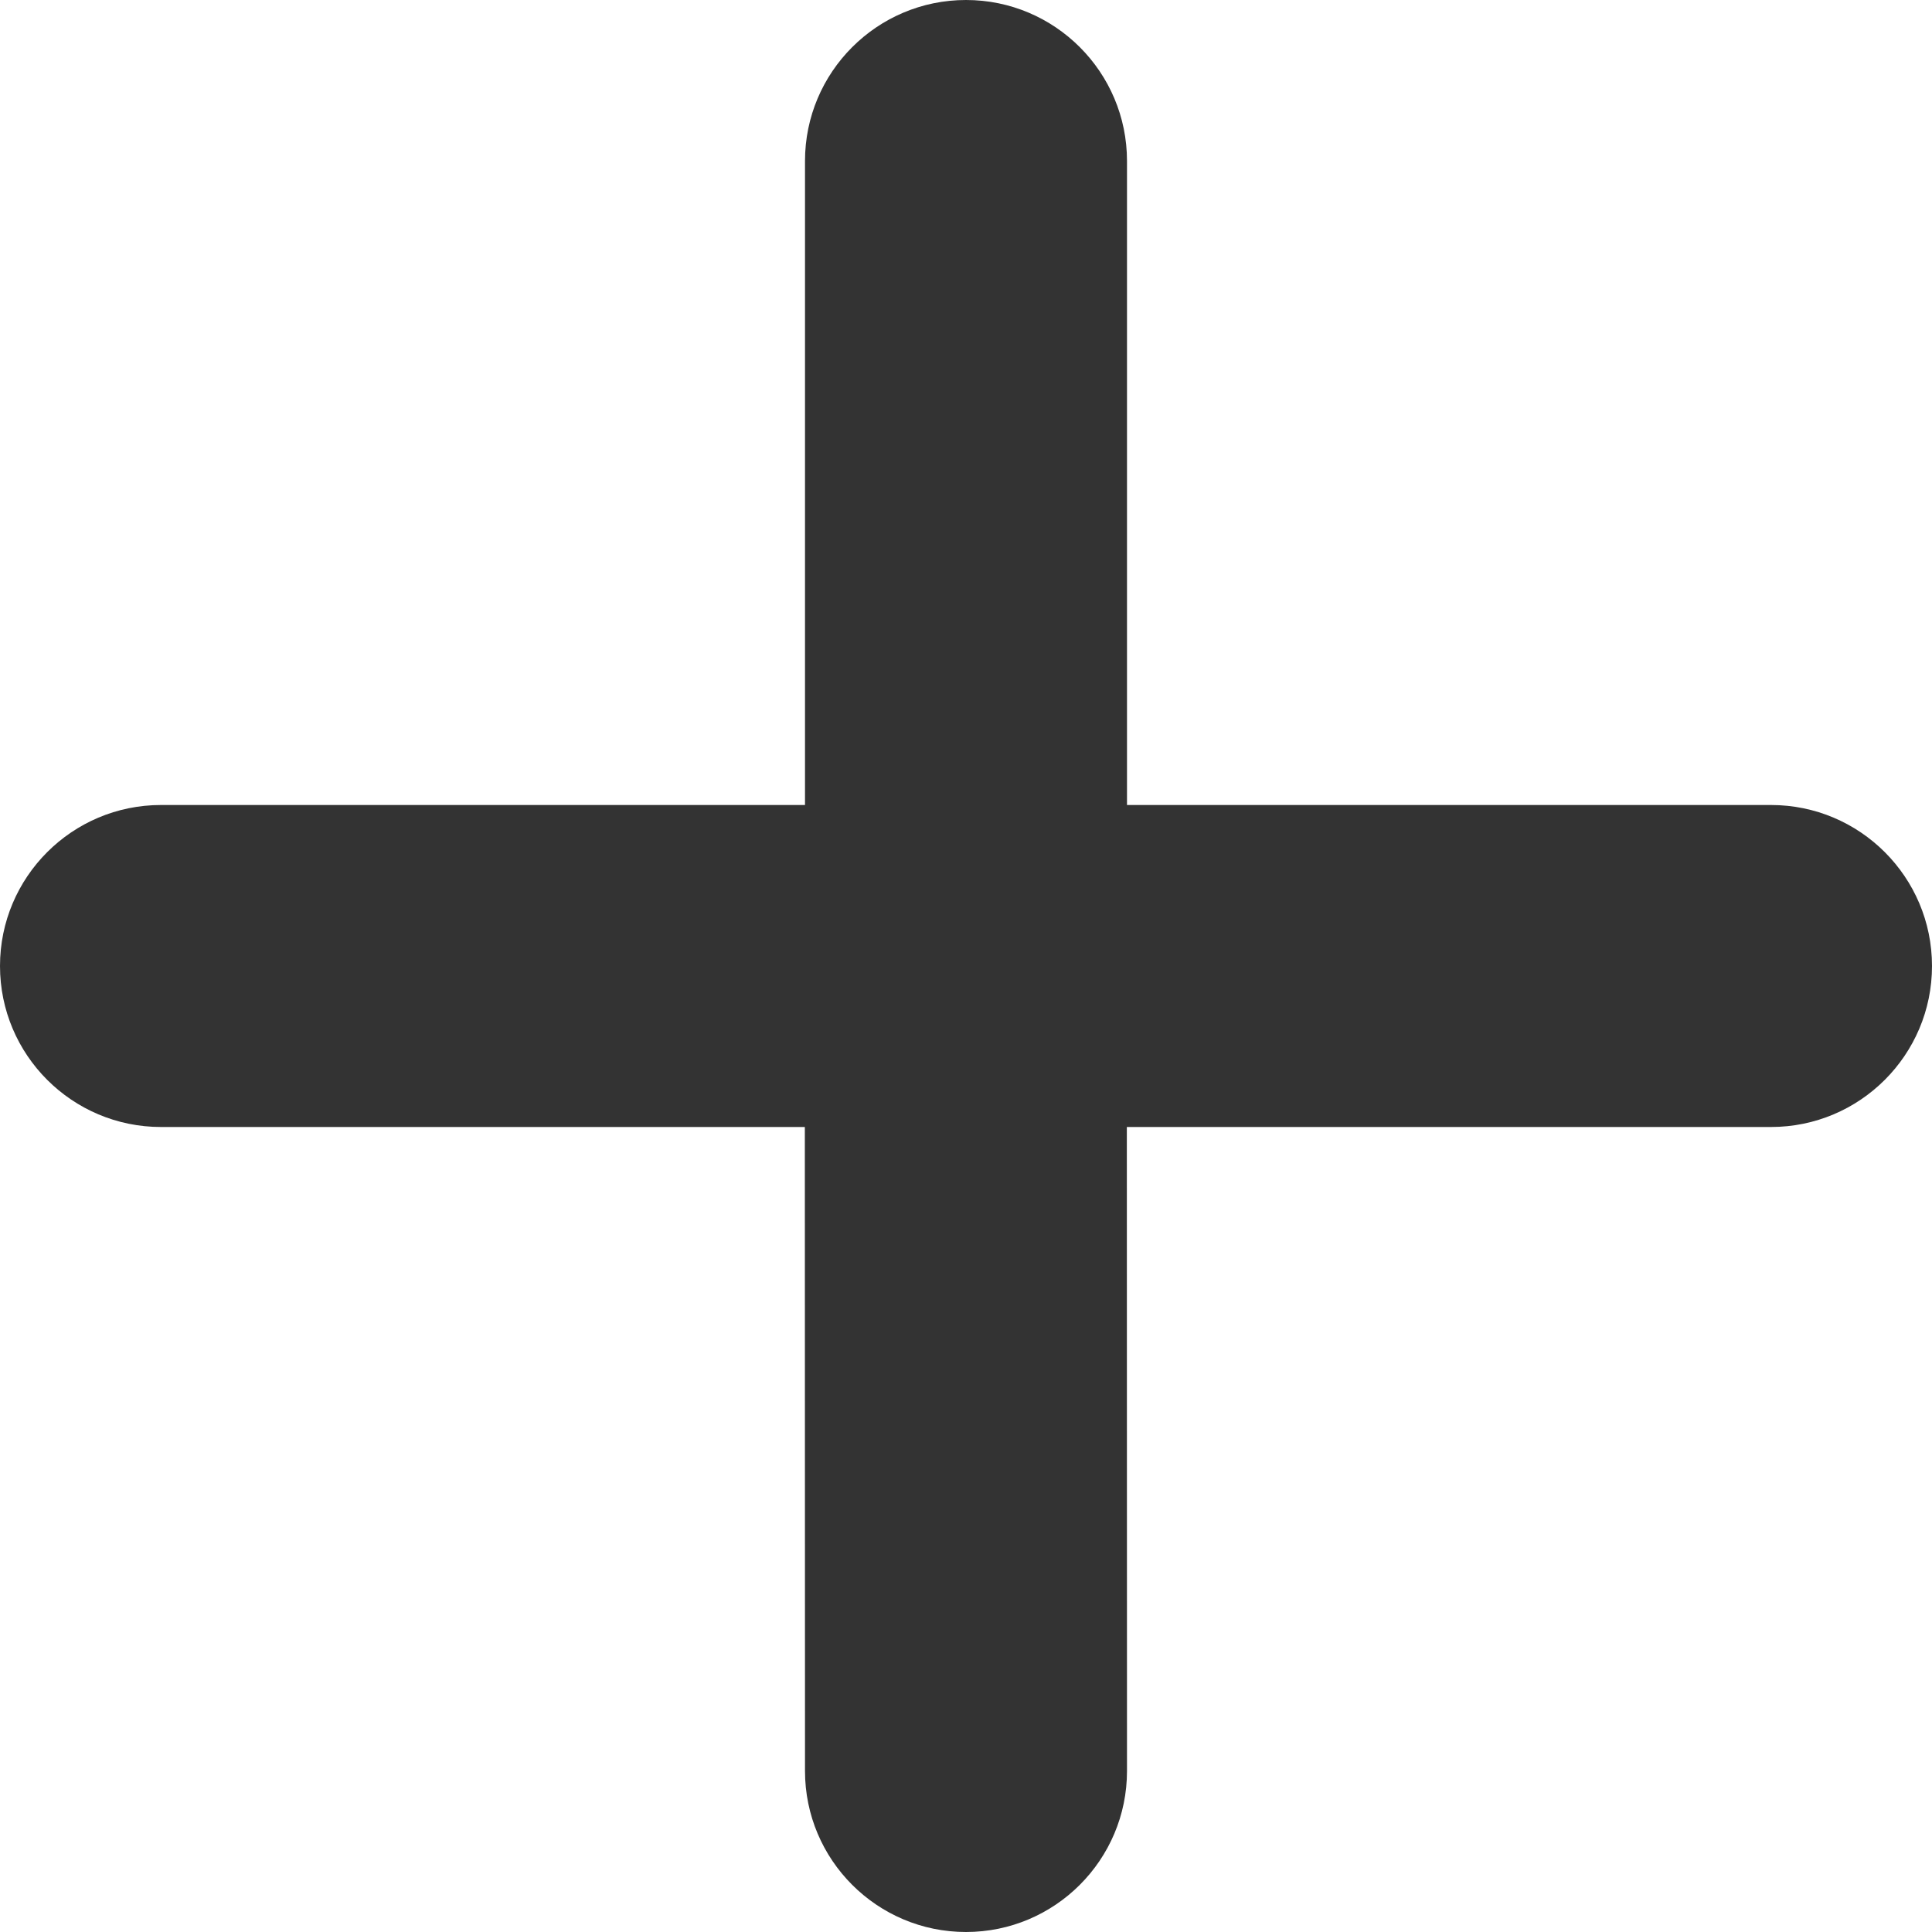 <?xml version="1.0" encoding="UTF-8"?>
<svg width="12px" height="12px" viewBox="0 0 12 12" version="1.1" xmlns="http://www.w3.org/2000/svg" xmlns:xlink="http://www.w3.org/1999/xlink">
    <title>73C847D3-C723-4F9E-A09C-BC169B3F6749</title>
    <g id="Page-1" stroke="none" stroke-width="1" fill="none" fill-rule="evenodd">
        <g id="Preces-atvērums-3" transform="translate(-862, -1050)" fill="#333333">
            <g id="Group-3" transform="translate(0, 237)">
                <g id="Right-side" transform="translate(715, 0)">
                    <g id="Prices,-buttons" transform="translate(0, 722)">
                        <g id="Input-group" transform="translate(0, 72)">
                            <g id="Add" transform="translate(128, 0)">
                                <path d="M25,19 C25.552,19 26,19.448 26,20 L26,24 L30,24 C30.552,24 31,24.448 31,25 C31,25.552 30.552,26 30,26 L25.999,26 L26,30 C26,30.552 25.552,31 25,31 C24.448,31 24,30.552 24,30 L23.999,26 L20,26 C19.448,26 19,25.552 19,25 C19,24.448 19.448,24 20,24 L24,24 L24,20 C24,19.448 24.448,19 25,19 Z" id="ic_pp_plus"></path>
                            </g>
                        </g>
                    </g>
                </g>
            </g>
        </g>
    </g>
</svg>